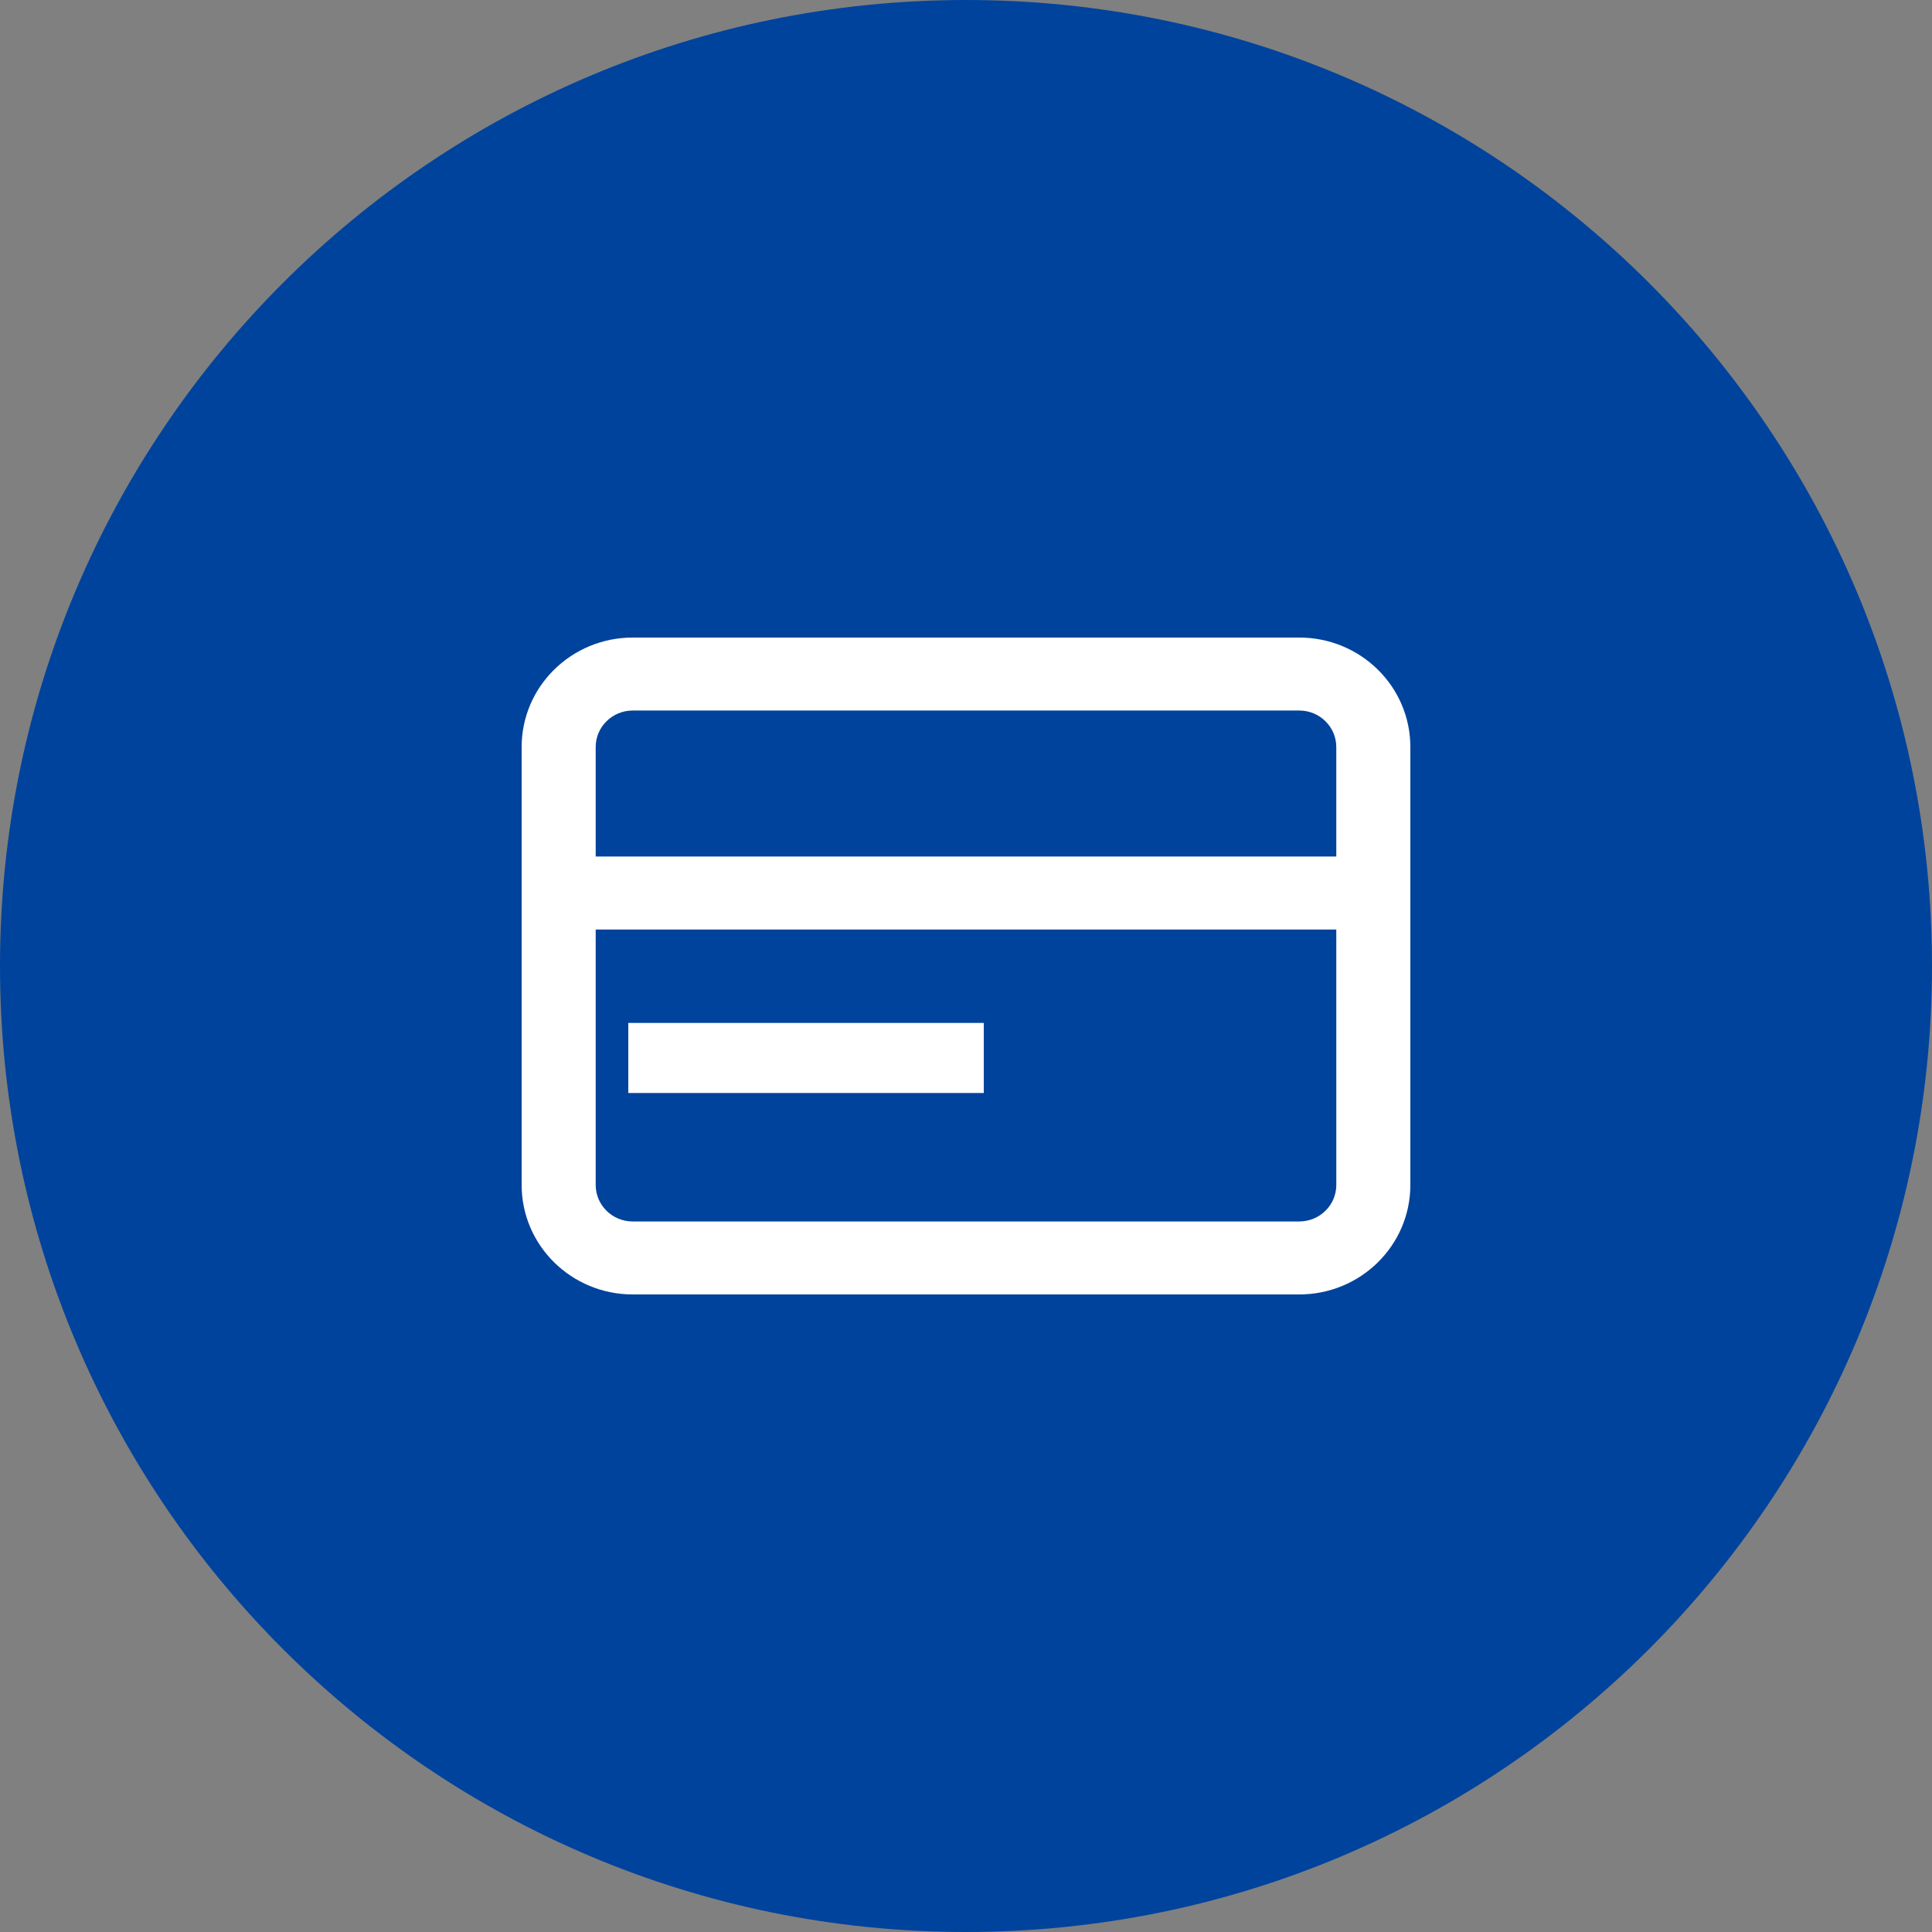 <svg width="100" height="100" viewBox="0 0 100 100" fill="none" xmlns="http://www.w3.org/2000/svg">
<rect x="0" y="0" width="100" height="100" fill="#808080" stroke="none"/>
<path d="M50 100C77.614 100 100 77.614 100 50C100 22.386 77.614 0 50 0C22.386 0 0 22.386 0 50C0 77.614 22.386 100 50 100Z" fill="#00439C"/>
<path d="M67.25 33C70.426 33 73 35.537 73 38.667V61.333C73 64.463 70.426 67 67.25 67H32.75C29.574 67 27 64.463 27 61.333V38.667C27 35.537 29.574 33 32.75 33H67.25ZM69.166 48.111H30.833V61.333C30.833 62.377 31.691 63.223 32.75 63.223H67.25C68.309 63.223 69.167 62.377 69.167 61.333L69.166 48.111ZM50.92 52.947V56.573H32.52V52.947H50.92ZM67.25 36.777H32.75C31.691 36.777 30.833 37.623 30.833 38.667V44.333H69.166V38.667C69.166 37.623 68.309 36.777 67.25 36.777Z" fill="white"/>
</svg>
